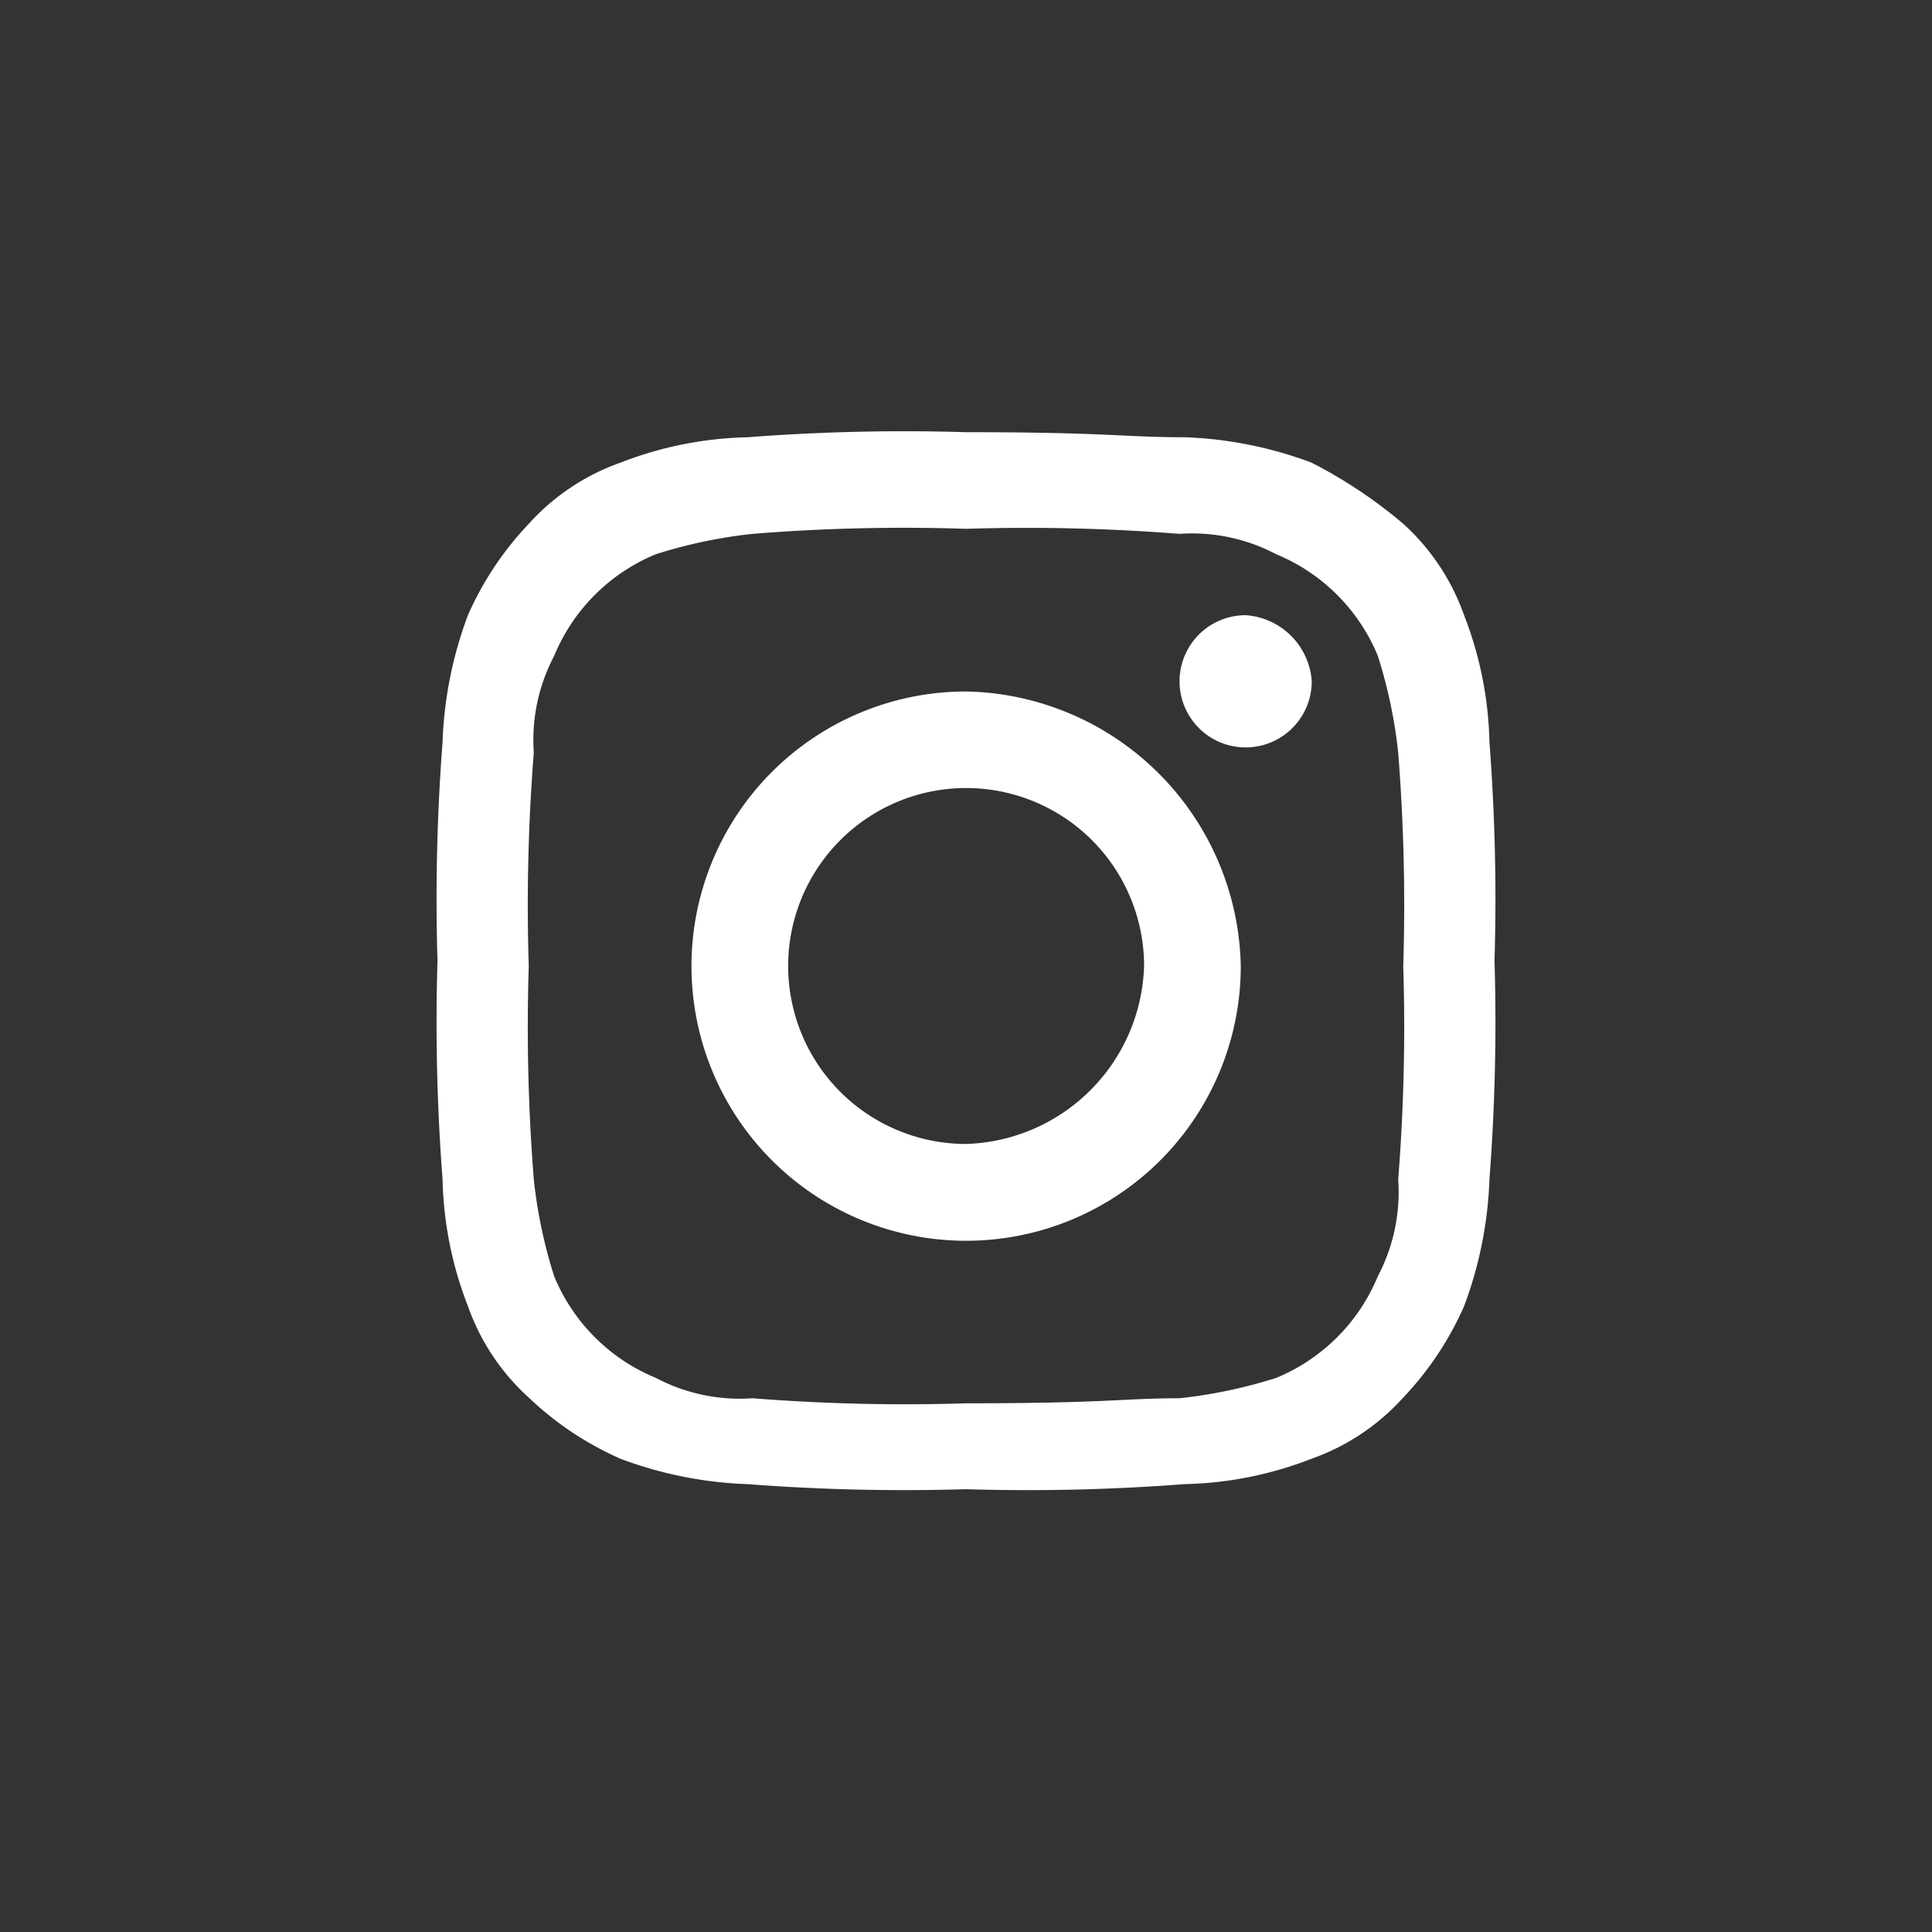 <svg id="picto-insta-blc" xmlns="http://www.w3.org/2000/svg" width="30.952" height="30.953" viewBox="0 0 30.952 30.953">
  <rect x="0" y="0" width="30.952" height="30.953" fill="#333333" stroke="none"/>
  <path id="XMLID_22_" d="M182.876,31.752h0A15.469,15.469,0,0,1,167.4,16.276h0A15.469,15.469,0,0,1,182.876.8h0a15.469,15.469,0,0,1,15.476,15.476h0A15.469,15.469,0,0,1,182.876,31.752Z" transform="translate(-167.4 -0.8)" fill="none"/>
  <g id="XMLID_2_" transform="translate(7.005 6.924)">
    <path id="XMLID_14_" d="M184.471,10.848a31.016,31.016,0,0,1,3.421.081,2.884,2.884,0,0,1,1.548.326,2.995,2.995,0,0,1,1.629,1.629,7.872,7.872,0,0,1,.326,1.548,31.018,31.018,0,0,1,.081,3.421,31.018,31.018,0,0,1-.081,3.421,2.884,2.884,0,0,1-.326,1.548,2.995,2.995,0,0,1-1.629,1.629,7.876,7.876,0,0,1-1.548.326c-.9,0-1.14.081-3.421.081a31.016,31.016,0,0,1-3.421-.081,2.884,2.884,0,0,1-1.548-.326,2.995,2.995,0,0,1-1.629-1.629,7.877,7.877,0,0,1-.326-1.548,31.018,31.018,0,0,1-.081-3.421,31.018,31.018,0,0,1,.081-3.421,2.884,2.884,0,0,1,.326-1.548,2.995,2.995,0,0,1,1.629-1.629,7.876,7.876,0,0,1,1.548-.326,30.127,30.127,0,0,1,3.421-.081m0-1.548a32.879,32.879,0,0,0-3.5.081,5.94,5.94,0,0,0-2.036.407,3.579,3.579,0,0,0-1.466.977,5.112,5.112,0,0,0-.977,1.466,6.4,6.4,0,0,0-.407,2.036,32.88,32.88,0,0,0-.081,3.5,32.88,32.88,0,0,0,.081,3.5,5.94,5.94,0,0,0,.407,2.036,3.579,3.579,0,0,0,.977,1.466,5.112,5.112,0,0,0,1.466.977,6.4,6.4,0,0,0,2.036.407,32.88,32.88,0,0,0,3.5.081,32.879,32.879,0,0,0,3.5-.081,5.94,5.94,0,0,0,2.036-.407,3.579,3.579,0,0,0,1.466-.977,5.111,5.111,0,0,0,.977-1.466,6.4,6.4,0,0,0,.407-2.036,32.88,32.88,0,0,0,.081-3.5,32.88,32.88,0,0,0-.081-3.5,5.94,5.94,0,0,0-.407-2.036,3.579,3.579,0,0,0-.977-1.466,7.651,7.651,0,0,0-1.466-.977,6.4,6.4,0,0,0-2.036-.407c-.977,0-1.222-.081-3.5-.081" transform="translate(-176 -9.3)" fill="#fff"/>
    <path id="XMLID_6_" d="M185.4,14.4a4.4,4.4,0,1,0,4.4,4.4,4.487,4.487,0,0,0-4.4-4.4m0,7.249a2.851,2.851,0,1,1,2.851-2.851,2.942,2.942,0,0,1-2.851,2.851" transform="translate(-176.927 -10.246)" fill="#fff"/>
    <path id="XMLID_3_" d="M192.718,13.959a1.059,1.059,0,1,1-1.059-1.059,1.138,1.138,0,0,1,1.059,1.059" transform="translate(-178.708 -9.968)" fill="#fff"/>
  </g>
</svg>
